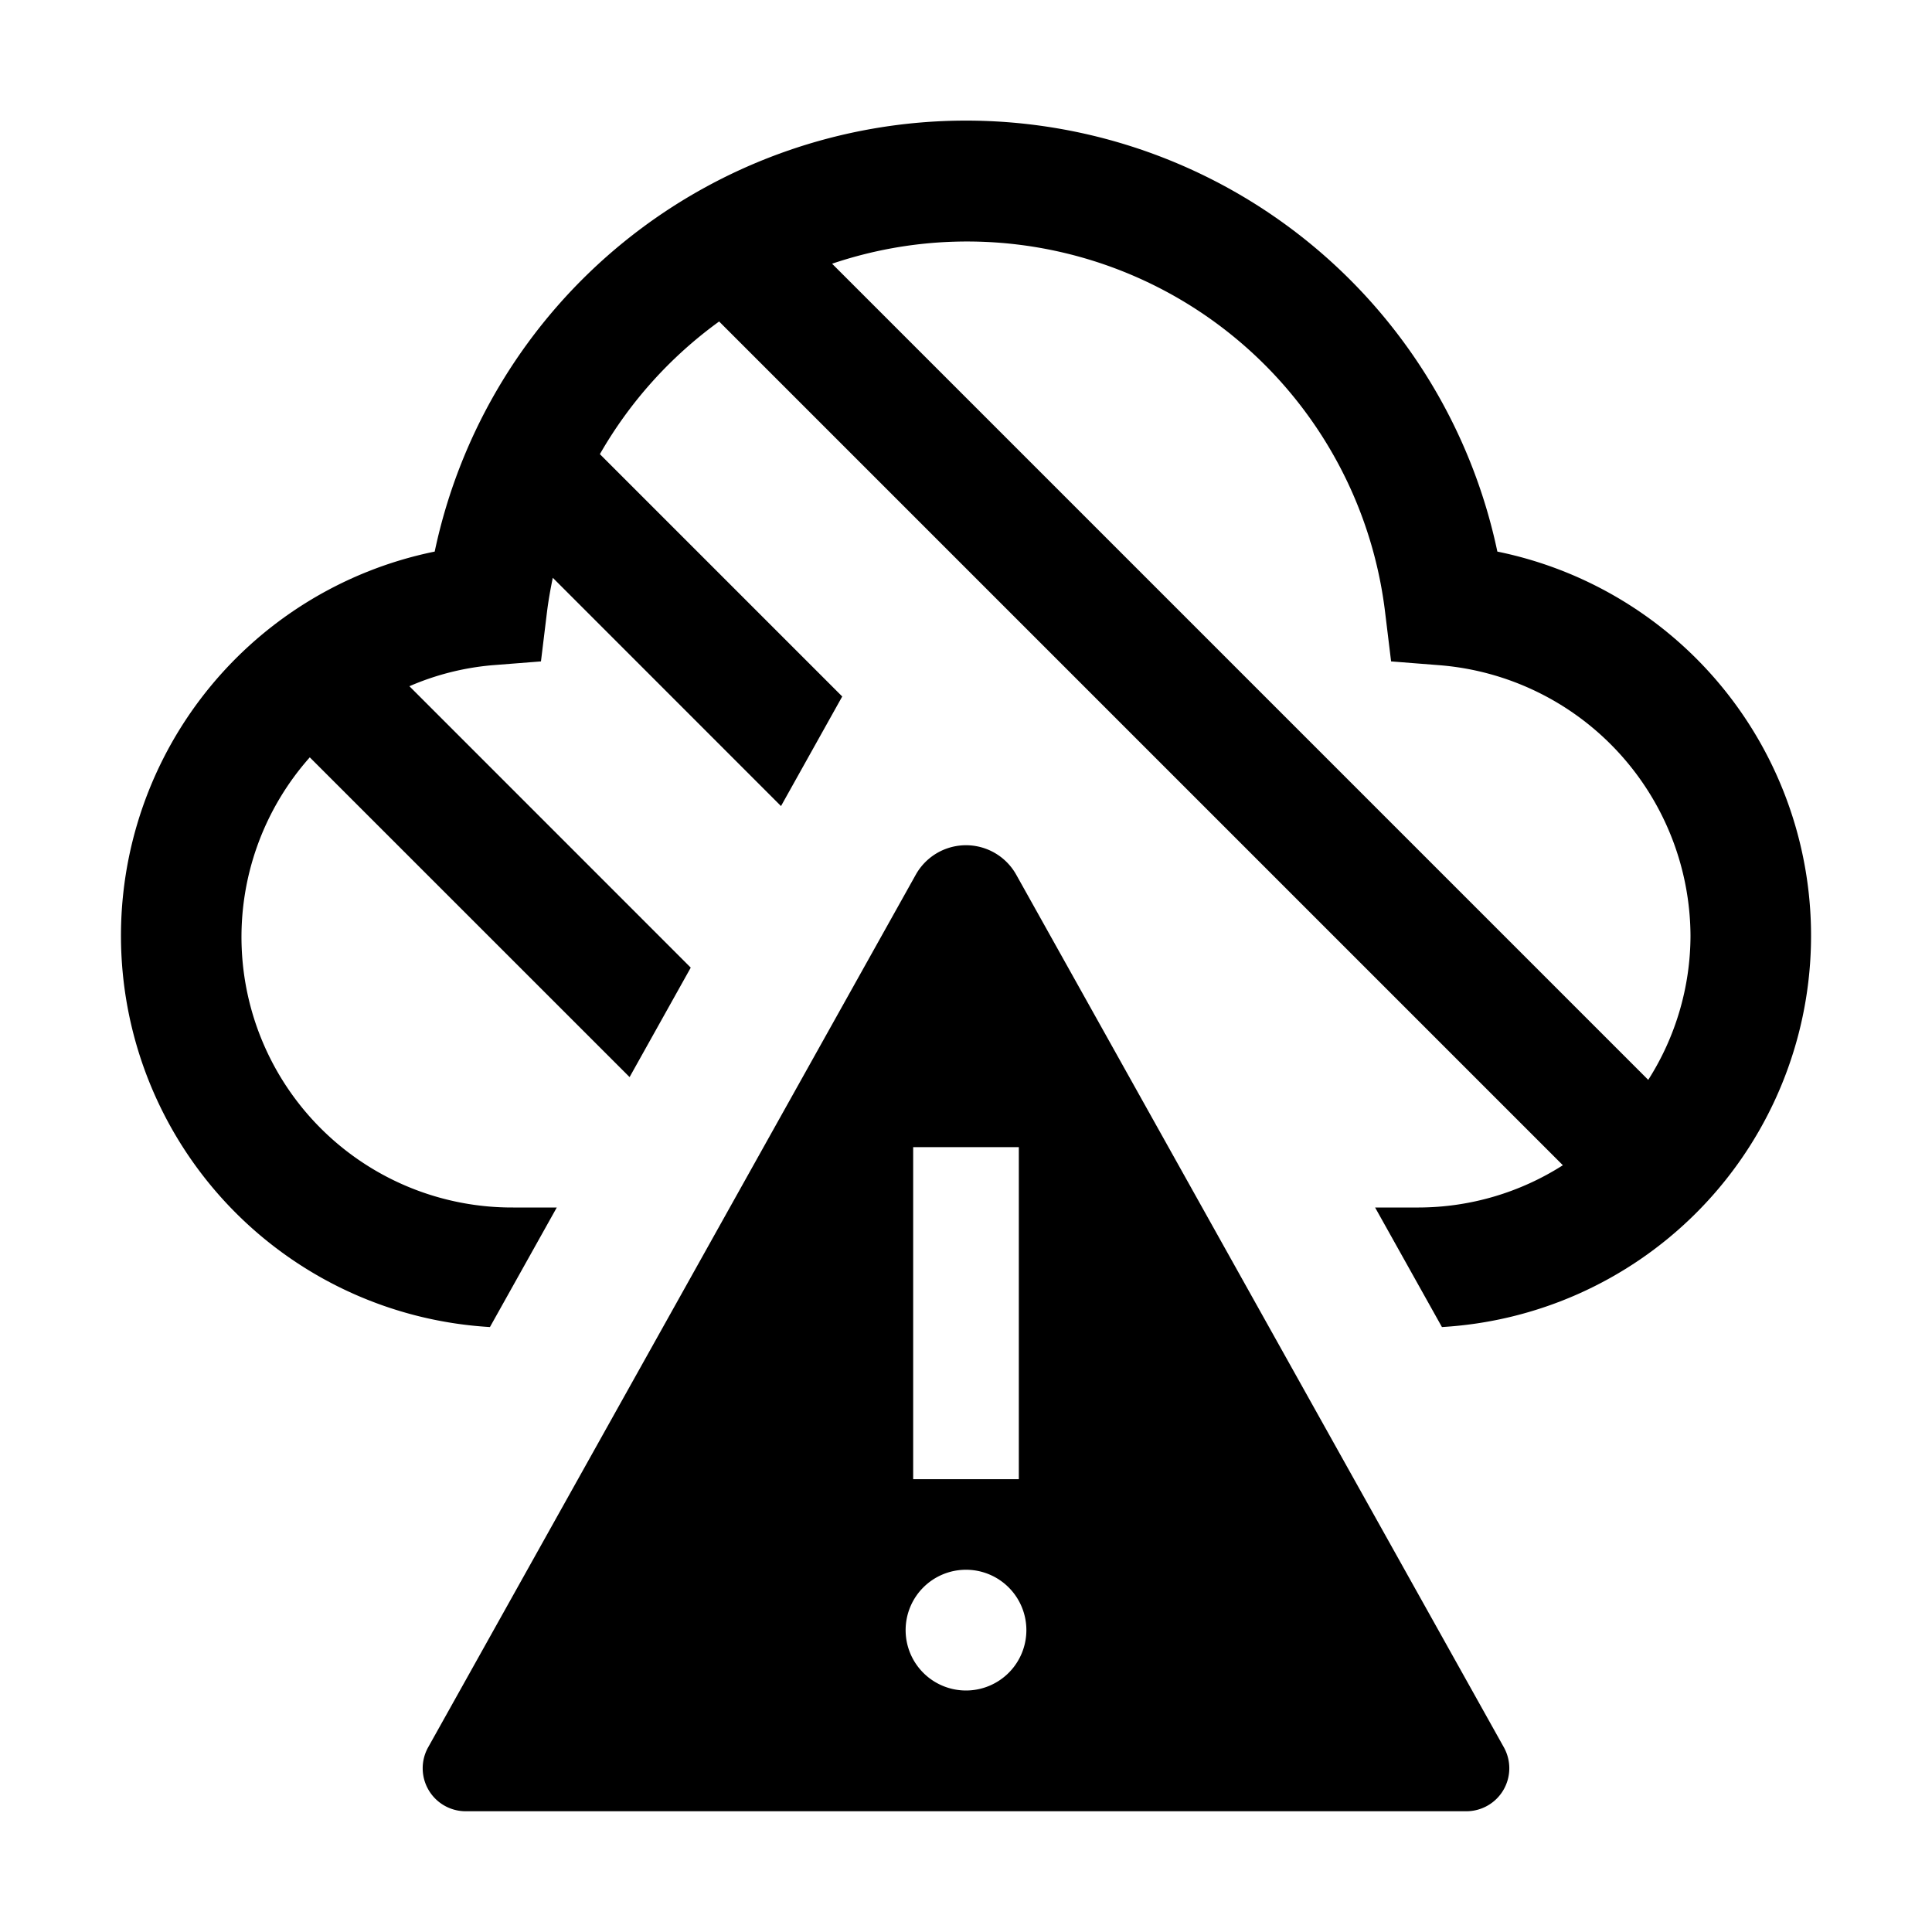 <?xml version="1.0" encoding="utf-8"?><!-- Uploaded to: SVG Repo, www.svgrepo.com, Generator: SVG Repo Mixer Tools -->
<svg fill="#000000" width="800px" height="800px" viewBox="0 0 32 32" id="Layer_1" data-name="Layer 1" xmlns="http://www.w3.org/2000/svg">
  <defs>
    <style>
      .cls-1 {
        fill: none;
      }
    </style>
  </defs>
  <path id="_inner-path_" data-name="&lt;inner-path&gt;" class="cls-1" d="M15.125,19h1.75v5.5h-1.75ZM17,27a1,1,0,1,0-1,1A1,1,0,0,0,17,27Z" transform="translate(0 0)"/>
  <path d="M24.908,28.94,16.832,14.488a.953.953,0,0,0-1.664,0L7.092,28.94A.712.712,0,0,0,7.713,30H24.287A.712.712,0,0,0,24.908,28.94ZM15.125,19h1.75v5.5h-1.75ZM16,28a1,1,0,1,1,1-1A1,1,0,0,1,16,28Z" transform="translate(0 0)"/>
  <path d="M24.801,9.136a8.994,8.994,0,0,0-17.601,0,6.493,6.493,0,0,0,.915,12.844L9.222,20H8.5a4.48,4.48,0,0,1-3.369-7.456l5.297,5.296,1.013-1.813-4.66-4.661A4.402,4.402,0,0,1,8.144,11.019l.816-.064.099-.812c.024-.194.058-.385.097-.573l3.78,3.781,1.014-1.815L9.936,7.522a7.021,7.021,0,0,1,1.975-2.197L25.886,19.3A4.459,4.459,0,0,1,23.5,20h-.724l1.107,1.98a6.493,6.493,0,0,0,.918-12.844Zm2.499,8.75L13.782,4.368a6.974,6.974,0,0,1,9.16,5.775l.099.812.815.064A4.517,4.517,0,0,1,28,15.5,4.46,4.46,0,0,1,27.3,17.886Z" transform="translate(0 0)"/>
  <rect id="_Transparent_Rectangle_" data-name="&lt;Transparent Rectangle&gt;" class="cls-1" width="32" height="32"/>
</svg>